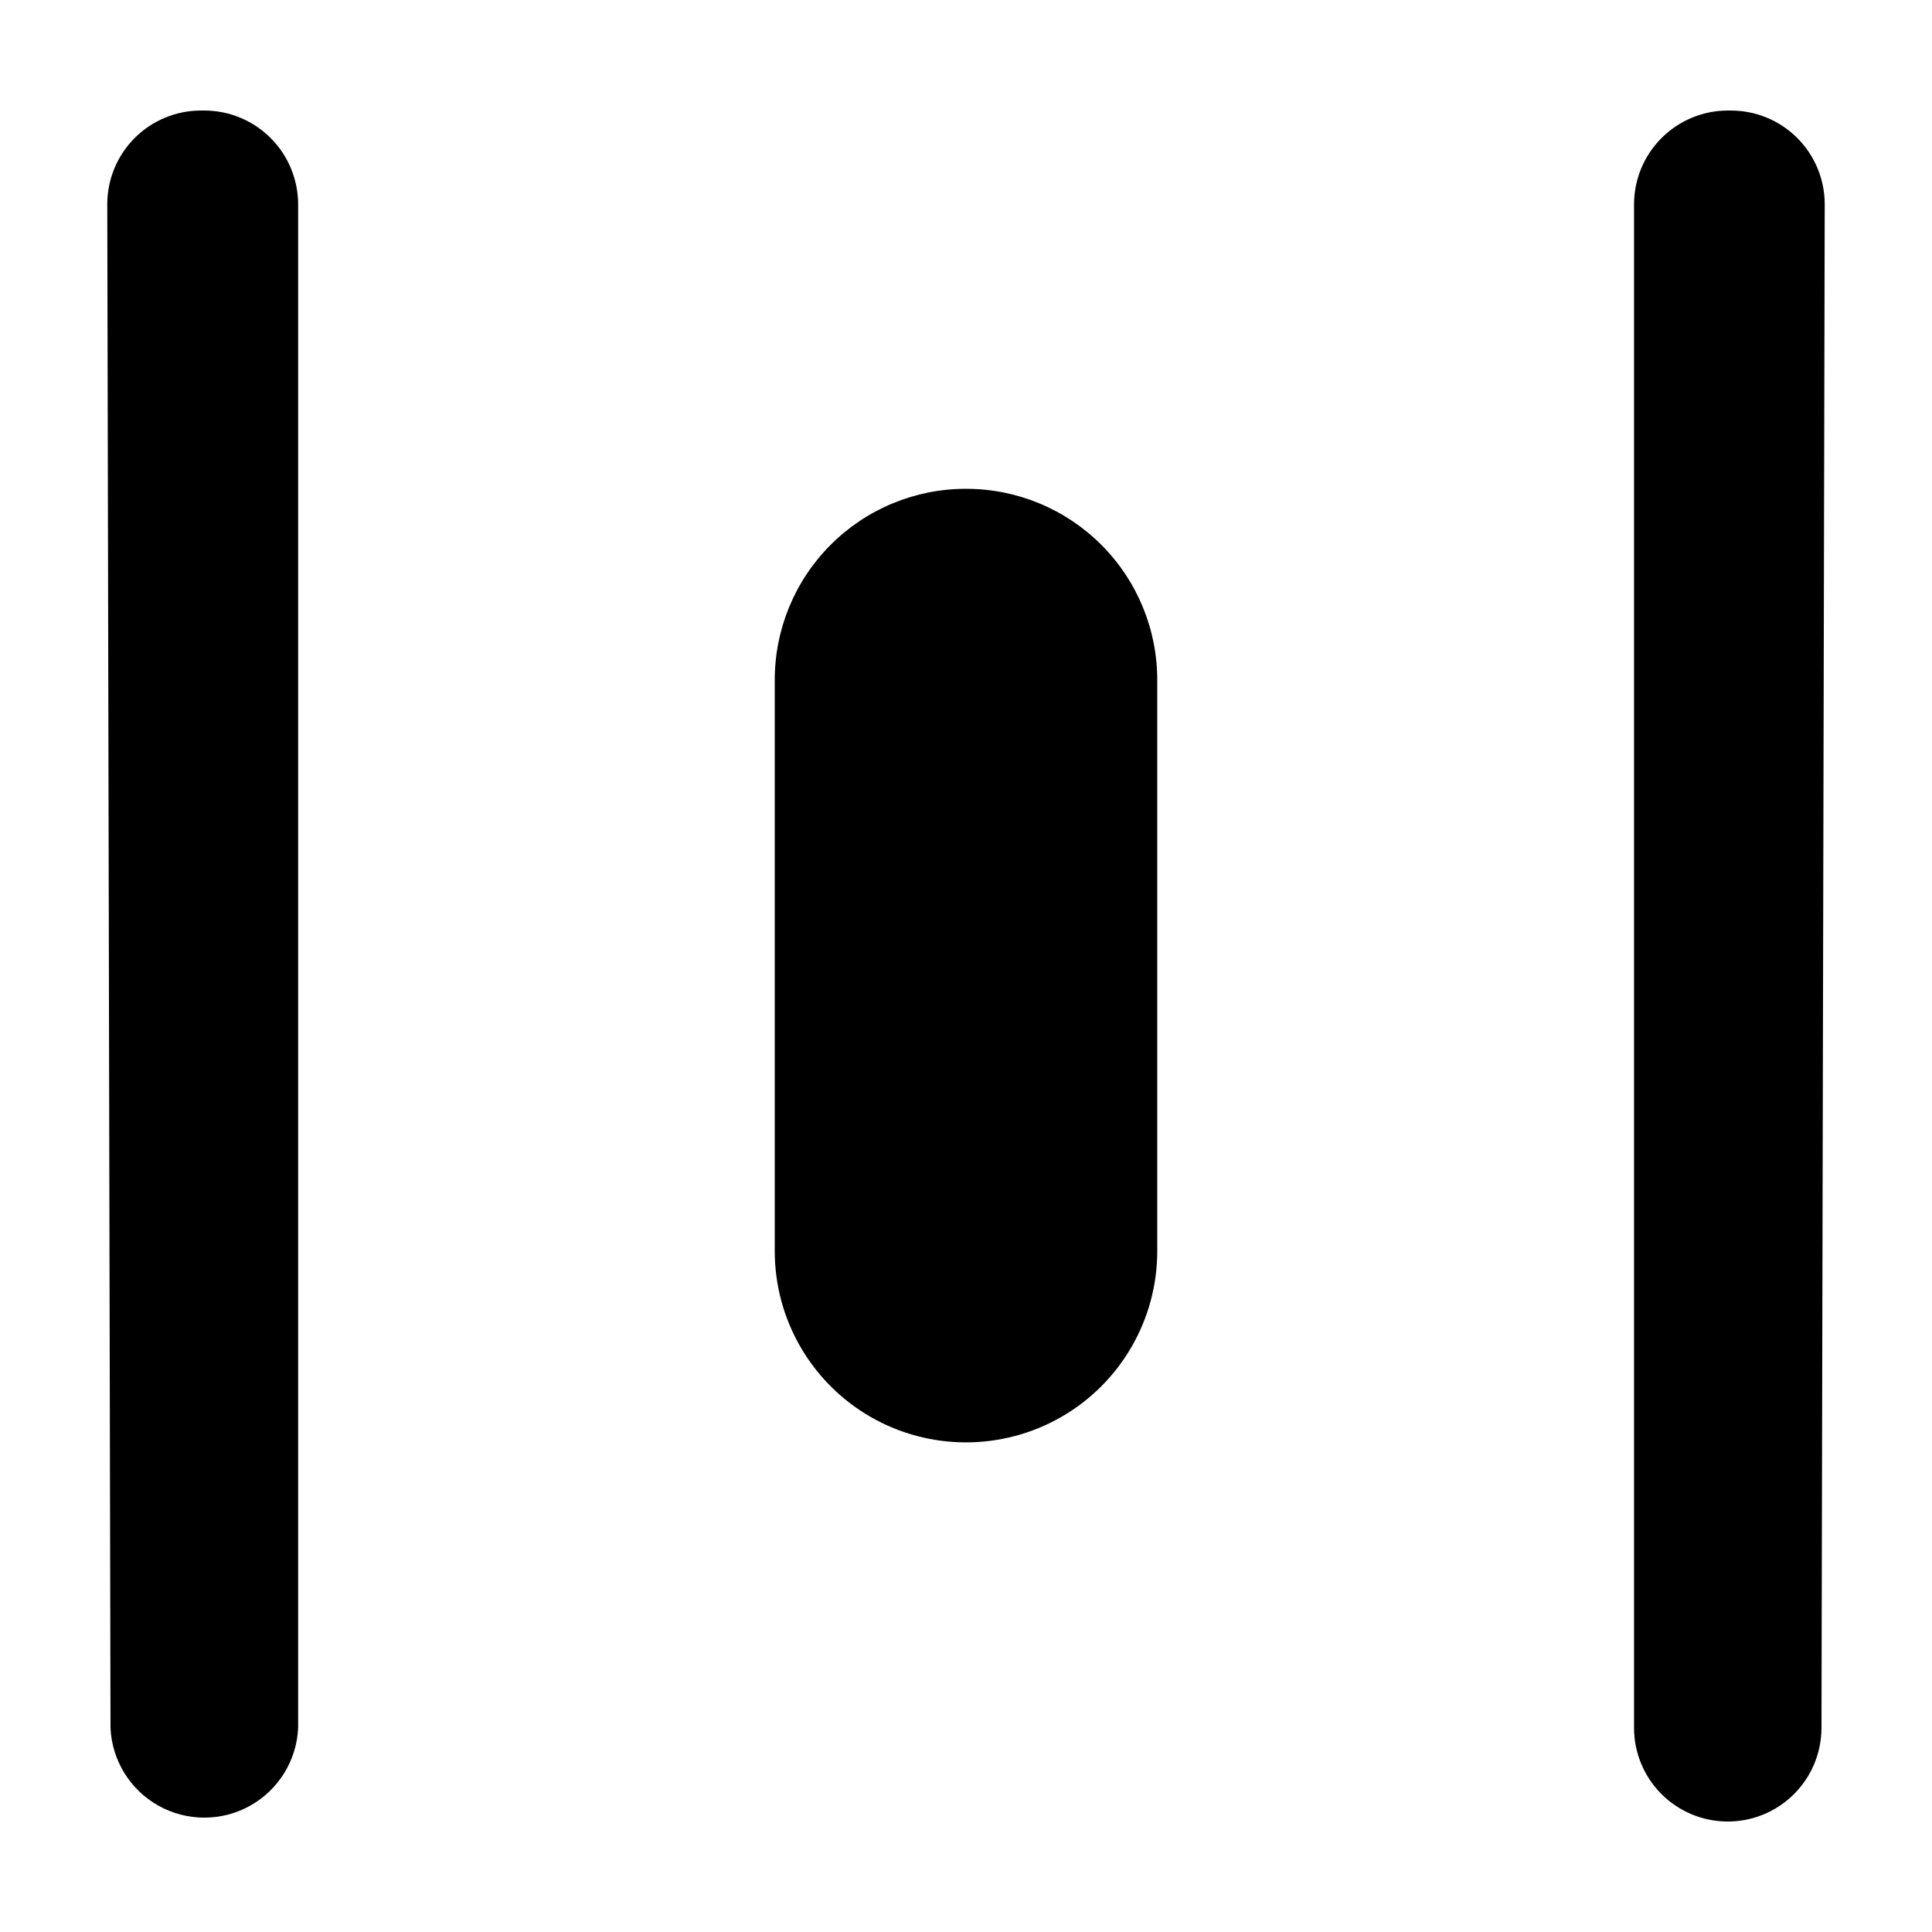 <?xml version="1.0" encoding="UTF-8"?>
<!-- Uploaded to: ICON Repo, www.iconrepo.com, Generator: ICON Repo Mixer Tools -->
<svg fill="#000000" width="800px" height="800px" version="1.1" viewBox="144 144 512 512" xmlns="http://www.w3.org/2000/svg">
 <g>
  <path d="m198.07 173.29h-0.805c-6.598 0-12.922 2.621-17.582 7.293-4.66 4.668-7.269 11-7.254 17.594l0.855 403.75c0.387 8.617 5.207 16.418 12.742 20.617s16.707 4.199 24.238 0c7.535-4.199 12.355-12 12.746-20.617v-403.8c-0.016-6.602-2.648-12.926-7.328-17.582-4.676-4.66-11.012-7.269-17.613-7.254z"/>
  <path d="m602.73 173.29h-0.805c-6.602 0-12.93 2.621-17.598 7.289s-7.289 10.996-7.289 17.598v403.91c0.051 6.488 2.641 12.703 7.219 17.309 4.574 4.606 10.773 7.234 17.266 7.324 6.637 0.098 13.039-2.473 17.773-7.129 4.731-4.656 7.402-11.016 7.414-17.656l0.859-403.95c-0.039-6.562-2.676-12.84-7.328-17.469-4.656-4.625-10.949-7.219-17.512-7.219z"/>
  <path d="m400 273.54c-13.484-0.016-26.414 5.348-35.926 14.902-9.516 9.551-14.824 22.5-14.758 35.98v151.14c0 18.105 9.66 34.84 25.34 43.895 15.684 9.051 35.004 9.051 50.684 0 15.684-9.055 25.344-25.789 25.344-43.895v-151.14c0.066-13.48-5.246-26.43-14.762-35.98-9.512-9.555-22.441-14.918-35.922-14.902z"/>
 </g>
</svg>